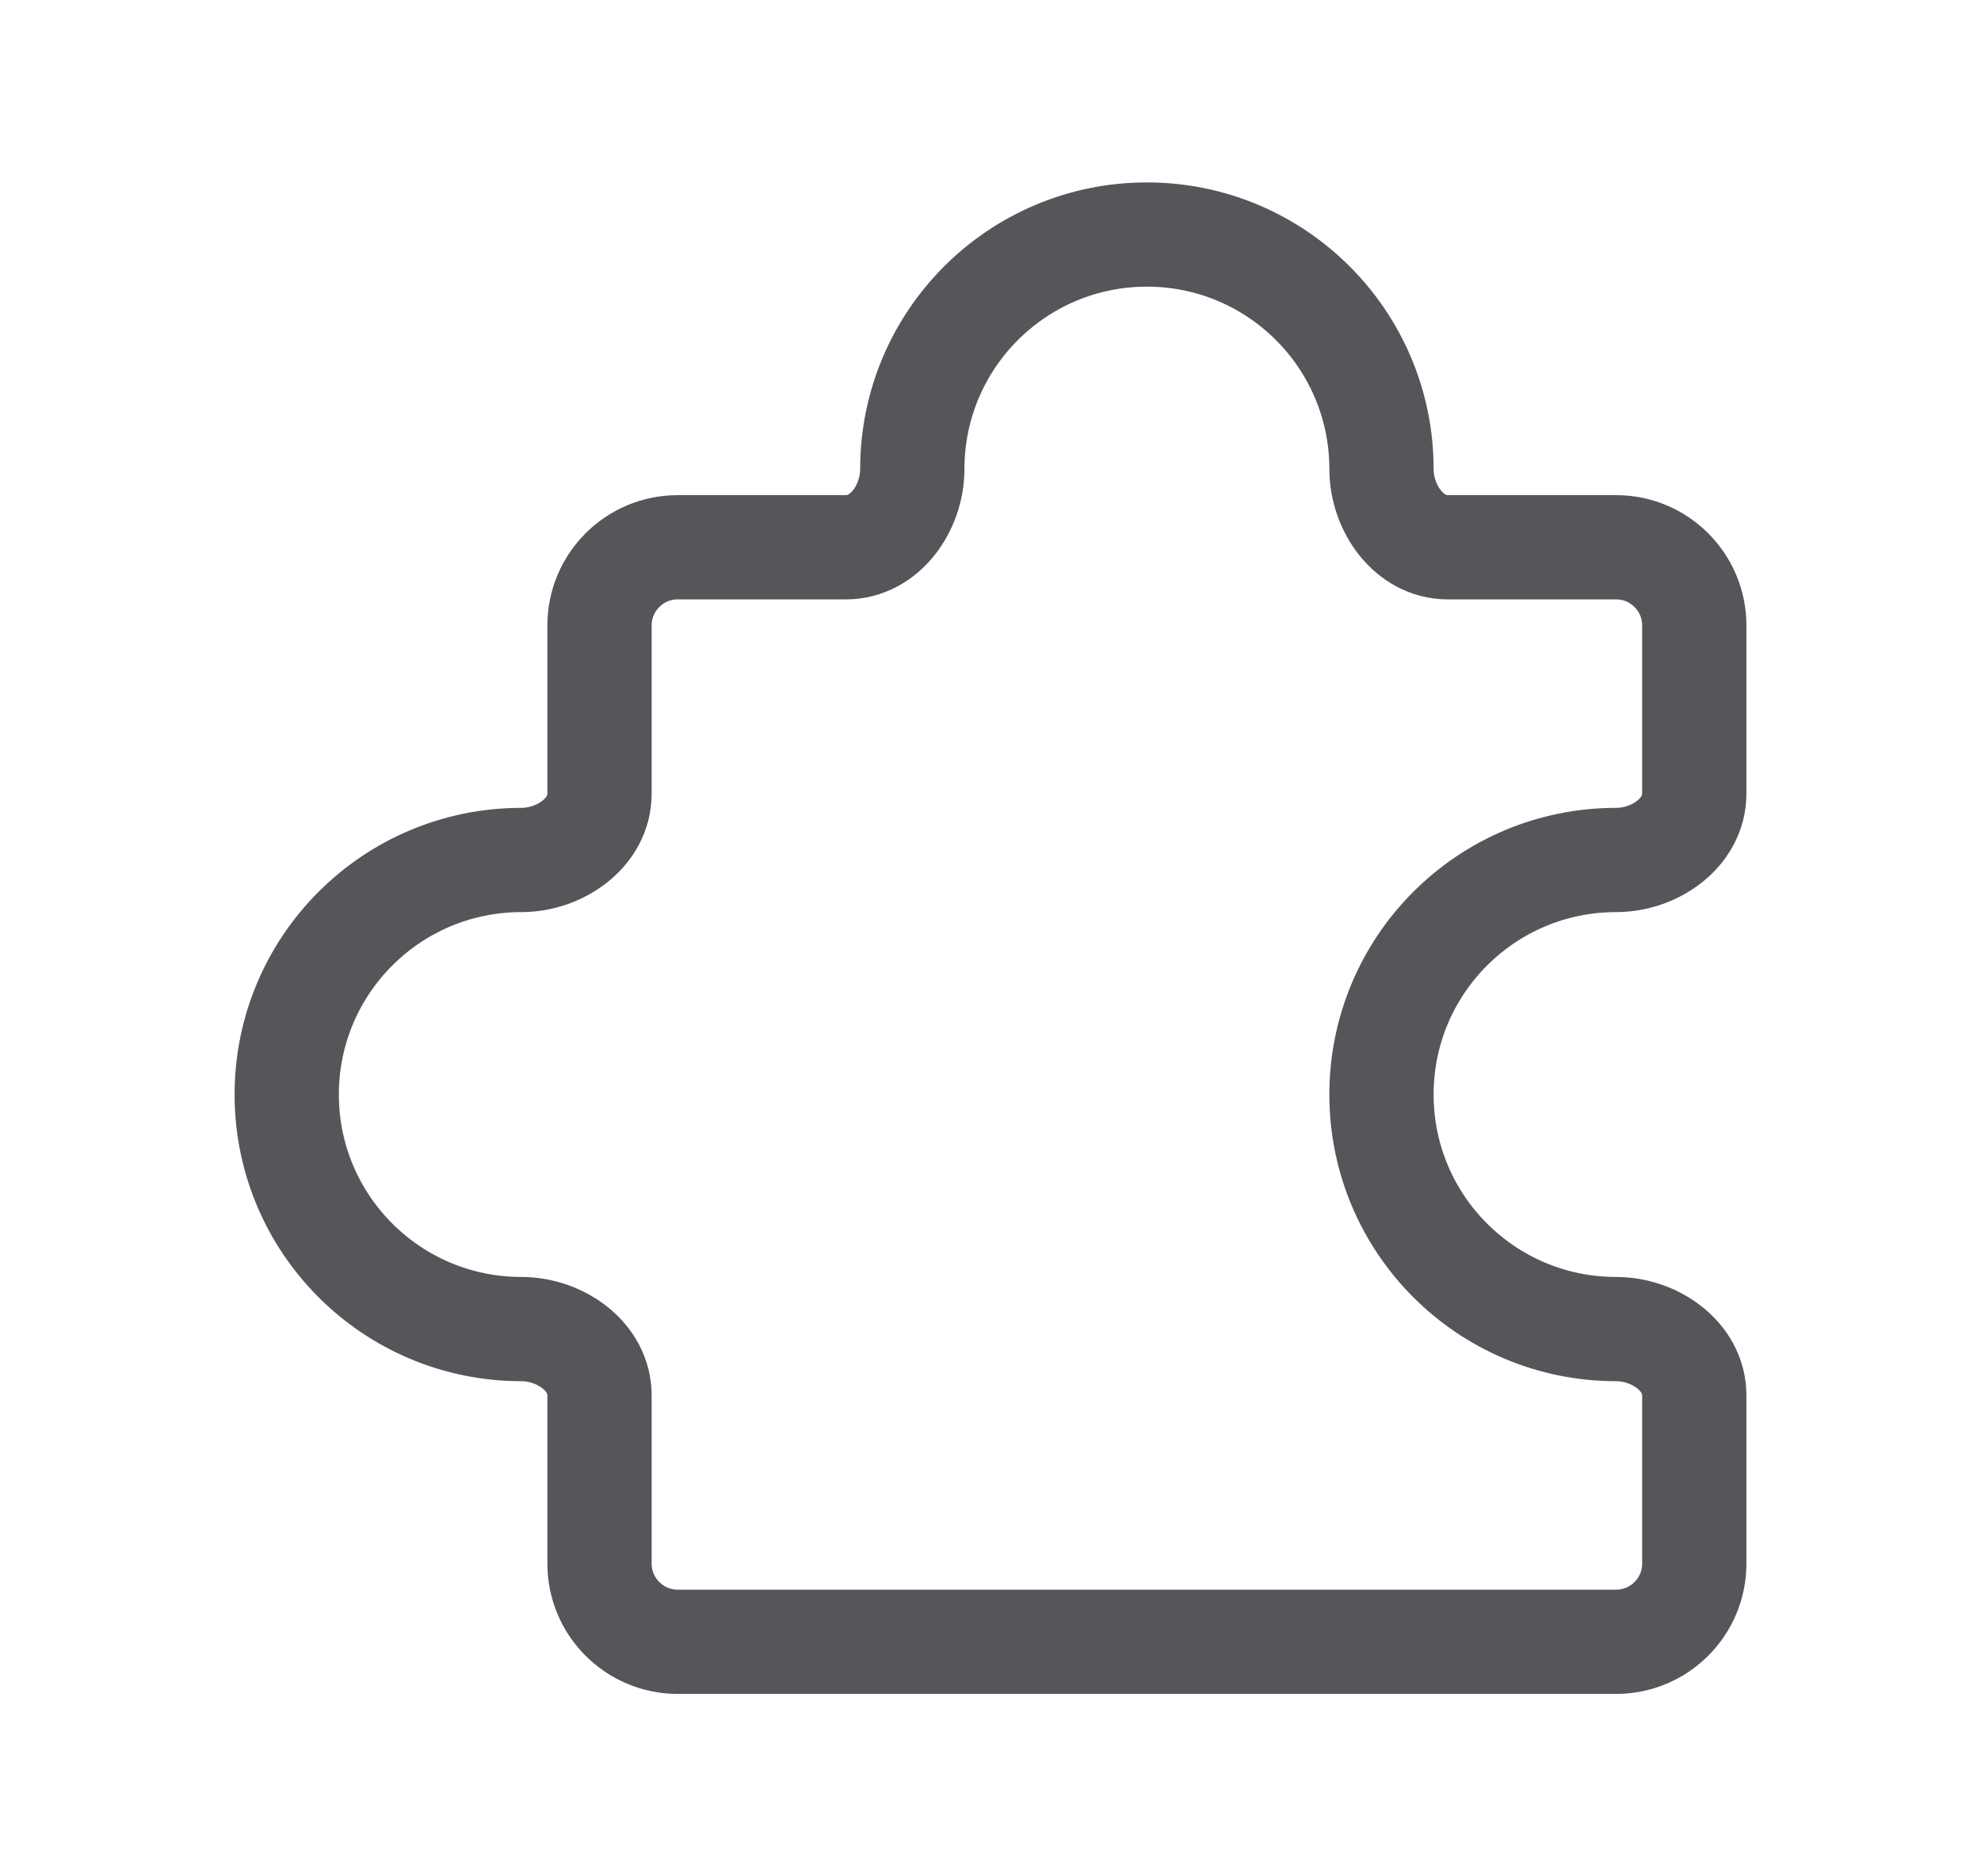 <svg width="19" height="18" viewBox="0 0 19 18" fill="none" xmlns="http://www.w3.org/2000/svg">
<path d="M15.5 5.25H13.886C13.513 5.25 13.25 4.873 13.25 4.5C13.25 3.257 12.243 2.25 11 2.25C9.757 2.25 8.75 3.257 8.75 4.5C8.75 4.873 8.487 5.25 8.114 5.25H6.5C6.086 5.25 5.75 5.586 5.75 6V7.614C5.75 7.987 5.373 8.25 5 8.25C3.757 8.25 2.75 9.257 2.75 10.5C2.75 11.743 3.757 12.75 5 12.75C5.373 12.75 5.75 13.013 5.75 13.386V15C5.75 15.414 6.086 15.75 6.5 15.75H15.5C15.914 15.75 16.25 15.414 16.25 15V13.386C16.25 13.013 15.873 12.75 15.5 12.75C14.257 12.75 13.25 11.743 13.25 10.5C13.25 9.257 14.257 8.25 15.5 8.25C15.873 8.25 16.25 7.987 16.25 7.614V6C16.25 5.586 15.914 5.25 15.5 5.25Z" stroke="#54565A" stroke-linecap="round" stroke-linejoin="round"/>
</svg>
